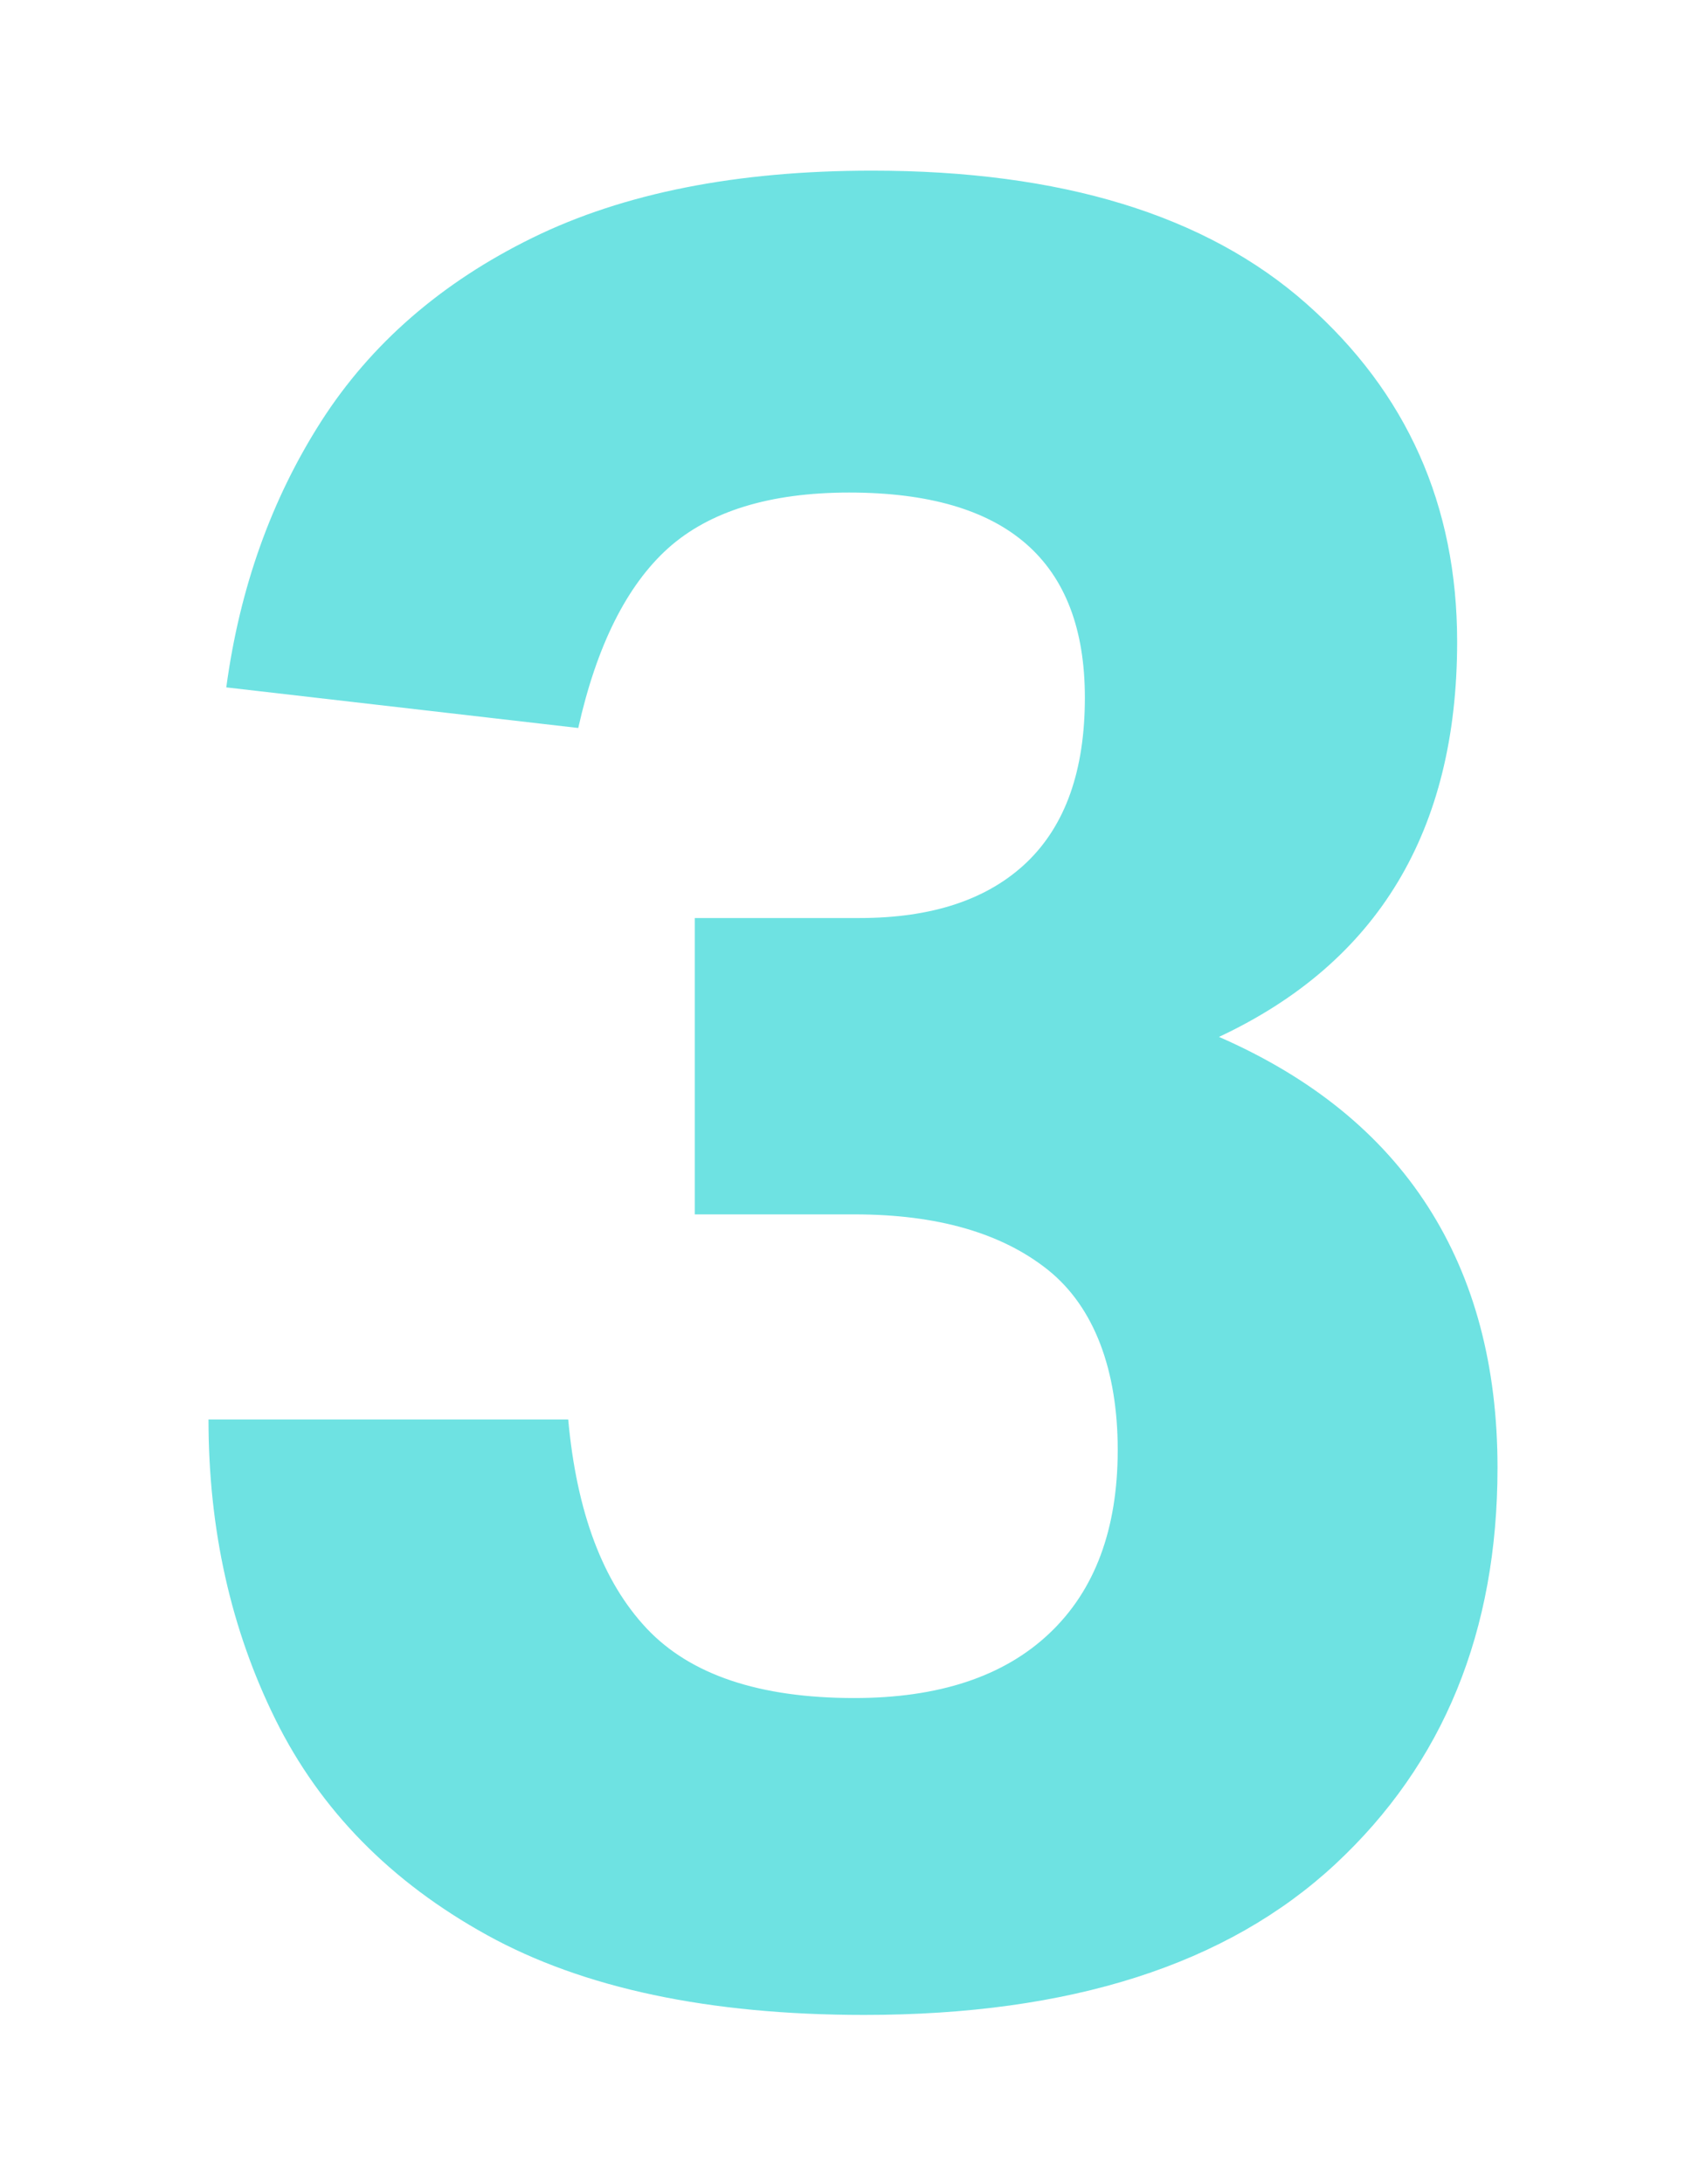<svg xmlns="http://www.w3.org/2000/svg" id="Capa_1" data-name="Capa 1" viewBox="0 0 74.79 95.74"><defs><style>      .cls-1 {        fill: #6ee2e2;      }    </style></defs><path class="cls-1" d="M9.14,62.22h15.77c.37,4.07,1.52,7.12,3.44,9.16,1.92,2.04,4.96,3.05,9.1,3.05,3.7,0,6.55-.94,8.55-2.83,2-1.89,3-4.57,3-8.05s-1.02-6.25-3.05-7.88c-2.04-1.63-4.87-2.44-8.49-2.44h-7v-12.99h7.22c3.18,0,5.62-.81,7.33-2.44,1.7-1.63,2.55-4.03,2.55-7.22,0-6-3.44-8.99-10.33-8.99-3.48,0-6.13.82-7.94,2.44-1.81,1.63-3.13,4.26-3.94,7.88l-15.43-1.78c.59-4.37,1.98-8.25,4.16-11.66,2.18-3.4,5.27-6.09,9.27-8.05,4-1.96,8.96-2.94,14.88-2.94,8.29,0,14.64,1.94,19.04,5.83,4.4,3.89,6.61,8.83,6.61,14.82,0,8.29-3.48,14.06-10.44,17.32,4.07,1.78,7.12,4.26,9.16,7.44,2.04,3.18,3.05,7,3.05,11.44,0,7.18-2.37,12.97-7.11,17.38-4.74,4.41-11.62,6.61-20.65,6.61-6.81,0-12.32-1.17-16.54-3.5-4.22-2.33-7.31-5.48-9.27-9.44-1.96-3.96-2.94-8.34-2.94-13.16Z"></path></svg>